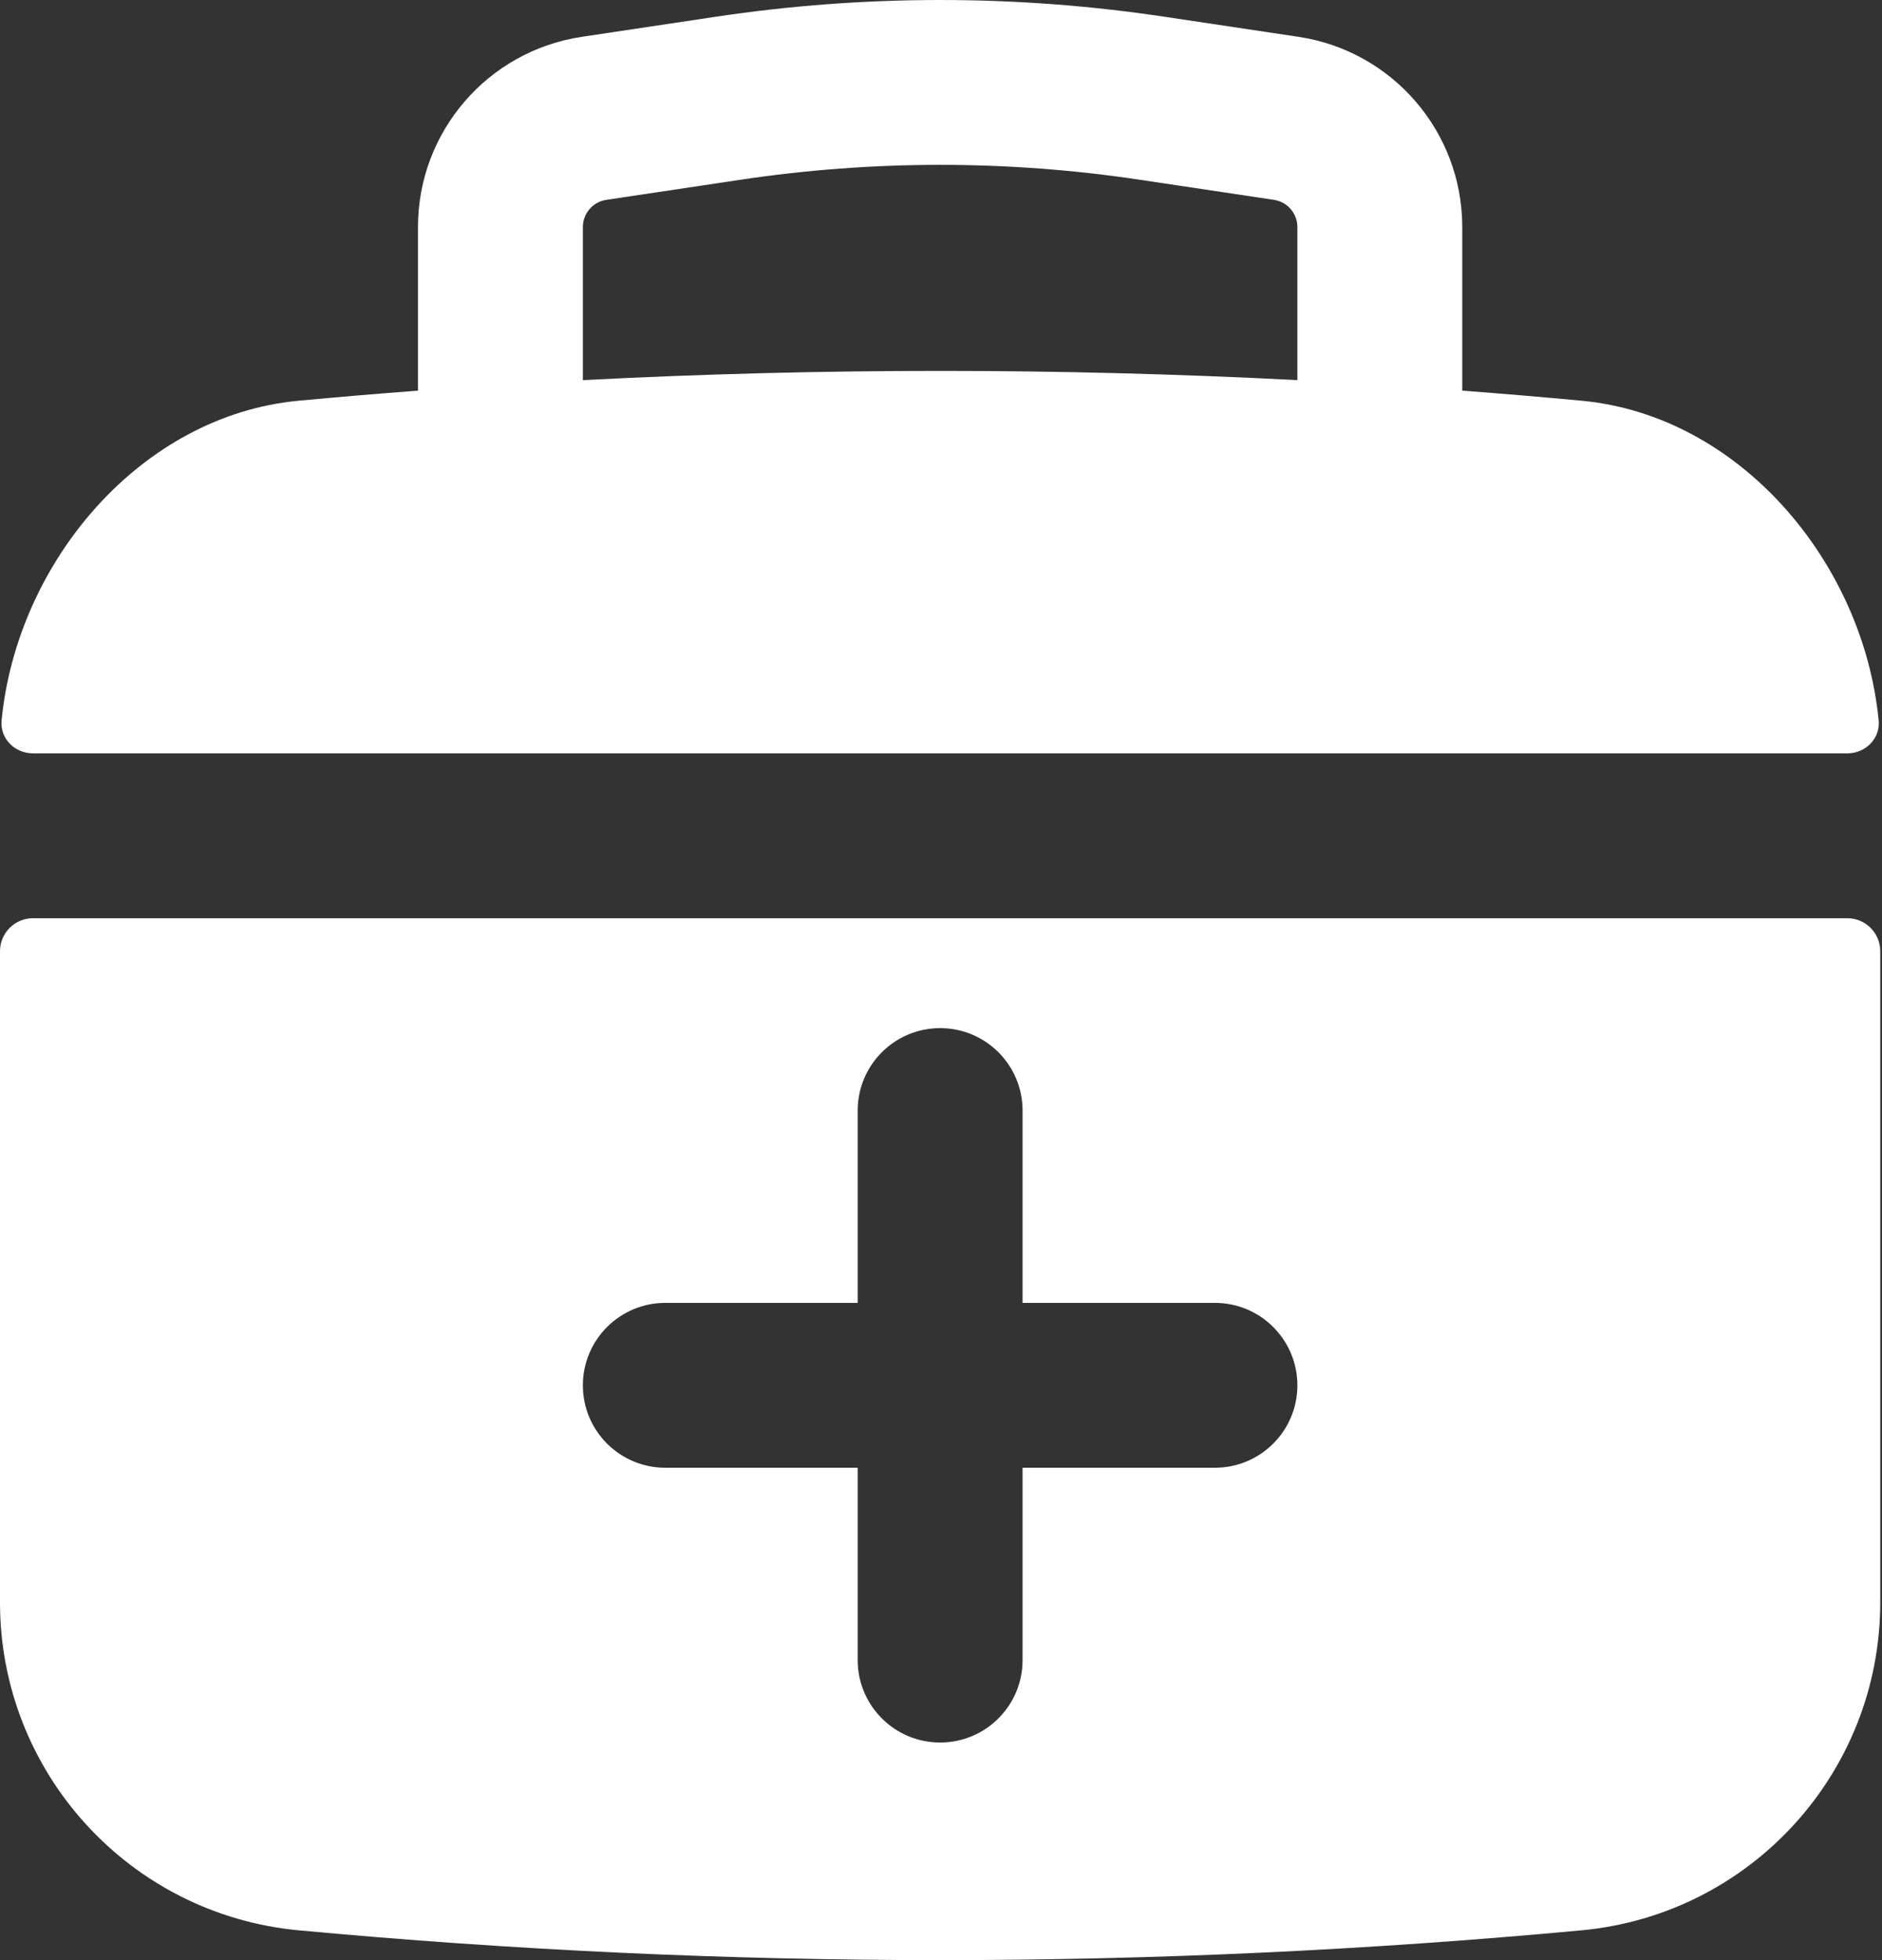 <?xml version="1.0" encoding="UTF-8"?> <svg xmlns="http://www.w3.org/2000/svg" width="72" height="75" viewBox="0 0 72 75" fill="none"><rect x="0" y="0" width="72" height="75" fill="#333333" stroke="none"/> <path fill-rule="evenodd" clip-rule="evenodd" d="M15.991 8.687V14.947C14.471 15.062 12.951 15.19 11.432 15.332C5.373 15.896 0.647 21.517 0.061 27.566C-0.006 28.26 0.565 28.826 1.262 28.826H70.672C71.369 28.826 71.939 28.26 71.872 27.566C71.286 21.517 66.561 15.896 60.501 15.332C58.982 15.19 57.463 15.062 55.942 14.947V8.687C55.942 5.044 53.277 1.95 49.675 1.409L44.544 0.64C38.858 -0.213 33.076 -0.213 27.389 0.64L22.259 1.409C18.657 1.95 15.991 5.044 15.991 8.687ZM43.609 6.878C38.542 6.118 33.391 6.118 28.325 6.878L23.195 7.647C22.68 7.725 22.299 8.167 22.299 8.687V14.545C31.405 14.074 40.529 14.074 49.634 14.545V8.687C49.634 8.167 49.253 7.725 48.739 7.647L43.609 6.878Z" fill="white"></path> <path fill-rule="evenodd" clip-rule="evenodd" d="M71.933 36.395C71.933 35.699 71.369 35.134 70.672 35.134H1.262C0.565 35.134 0 35.699 0 36.395V61.313C0 67.82 4.954 73.257 11.432 73.86C27.753 75.38 44.18 75.38 60.501 73.86C66.98 73.257 71.933 67.82 71.933 61.313V36.395ZM25.453 49.852C23.712 49.852 22.299 51.265 22.299 53.007C22.299 54.748 23.712 56.16 25.453 56.16H32.813V63.52C32.813 65.262 34.225 66.674 35.967 66.674C37.709 66.674 39.121 65.262 39.121 63.52V56.16H46.48C48.222 56.16 49.634 54.748 49.634 53.007C49.634 51.265 48.222 49.852 46.48 49.852H39.121V42.493C39.121 40.751 37.709 39.339 35.967 39.339C34.225 39.339 32.813 40.751 32.813 42.493V49.852H25.453Z" fill="white"></path> </svg> 